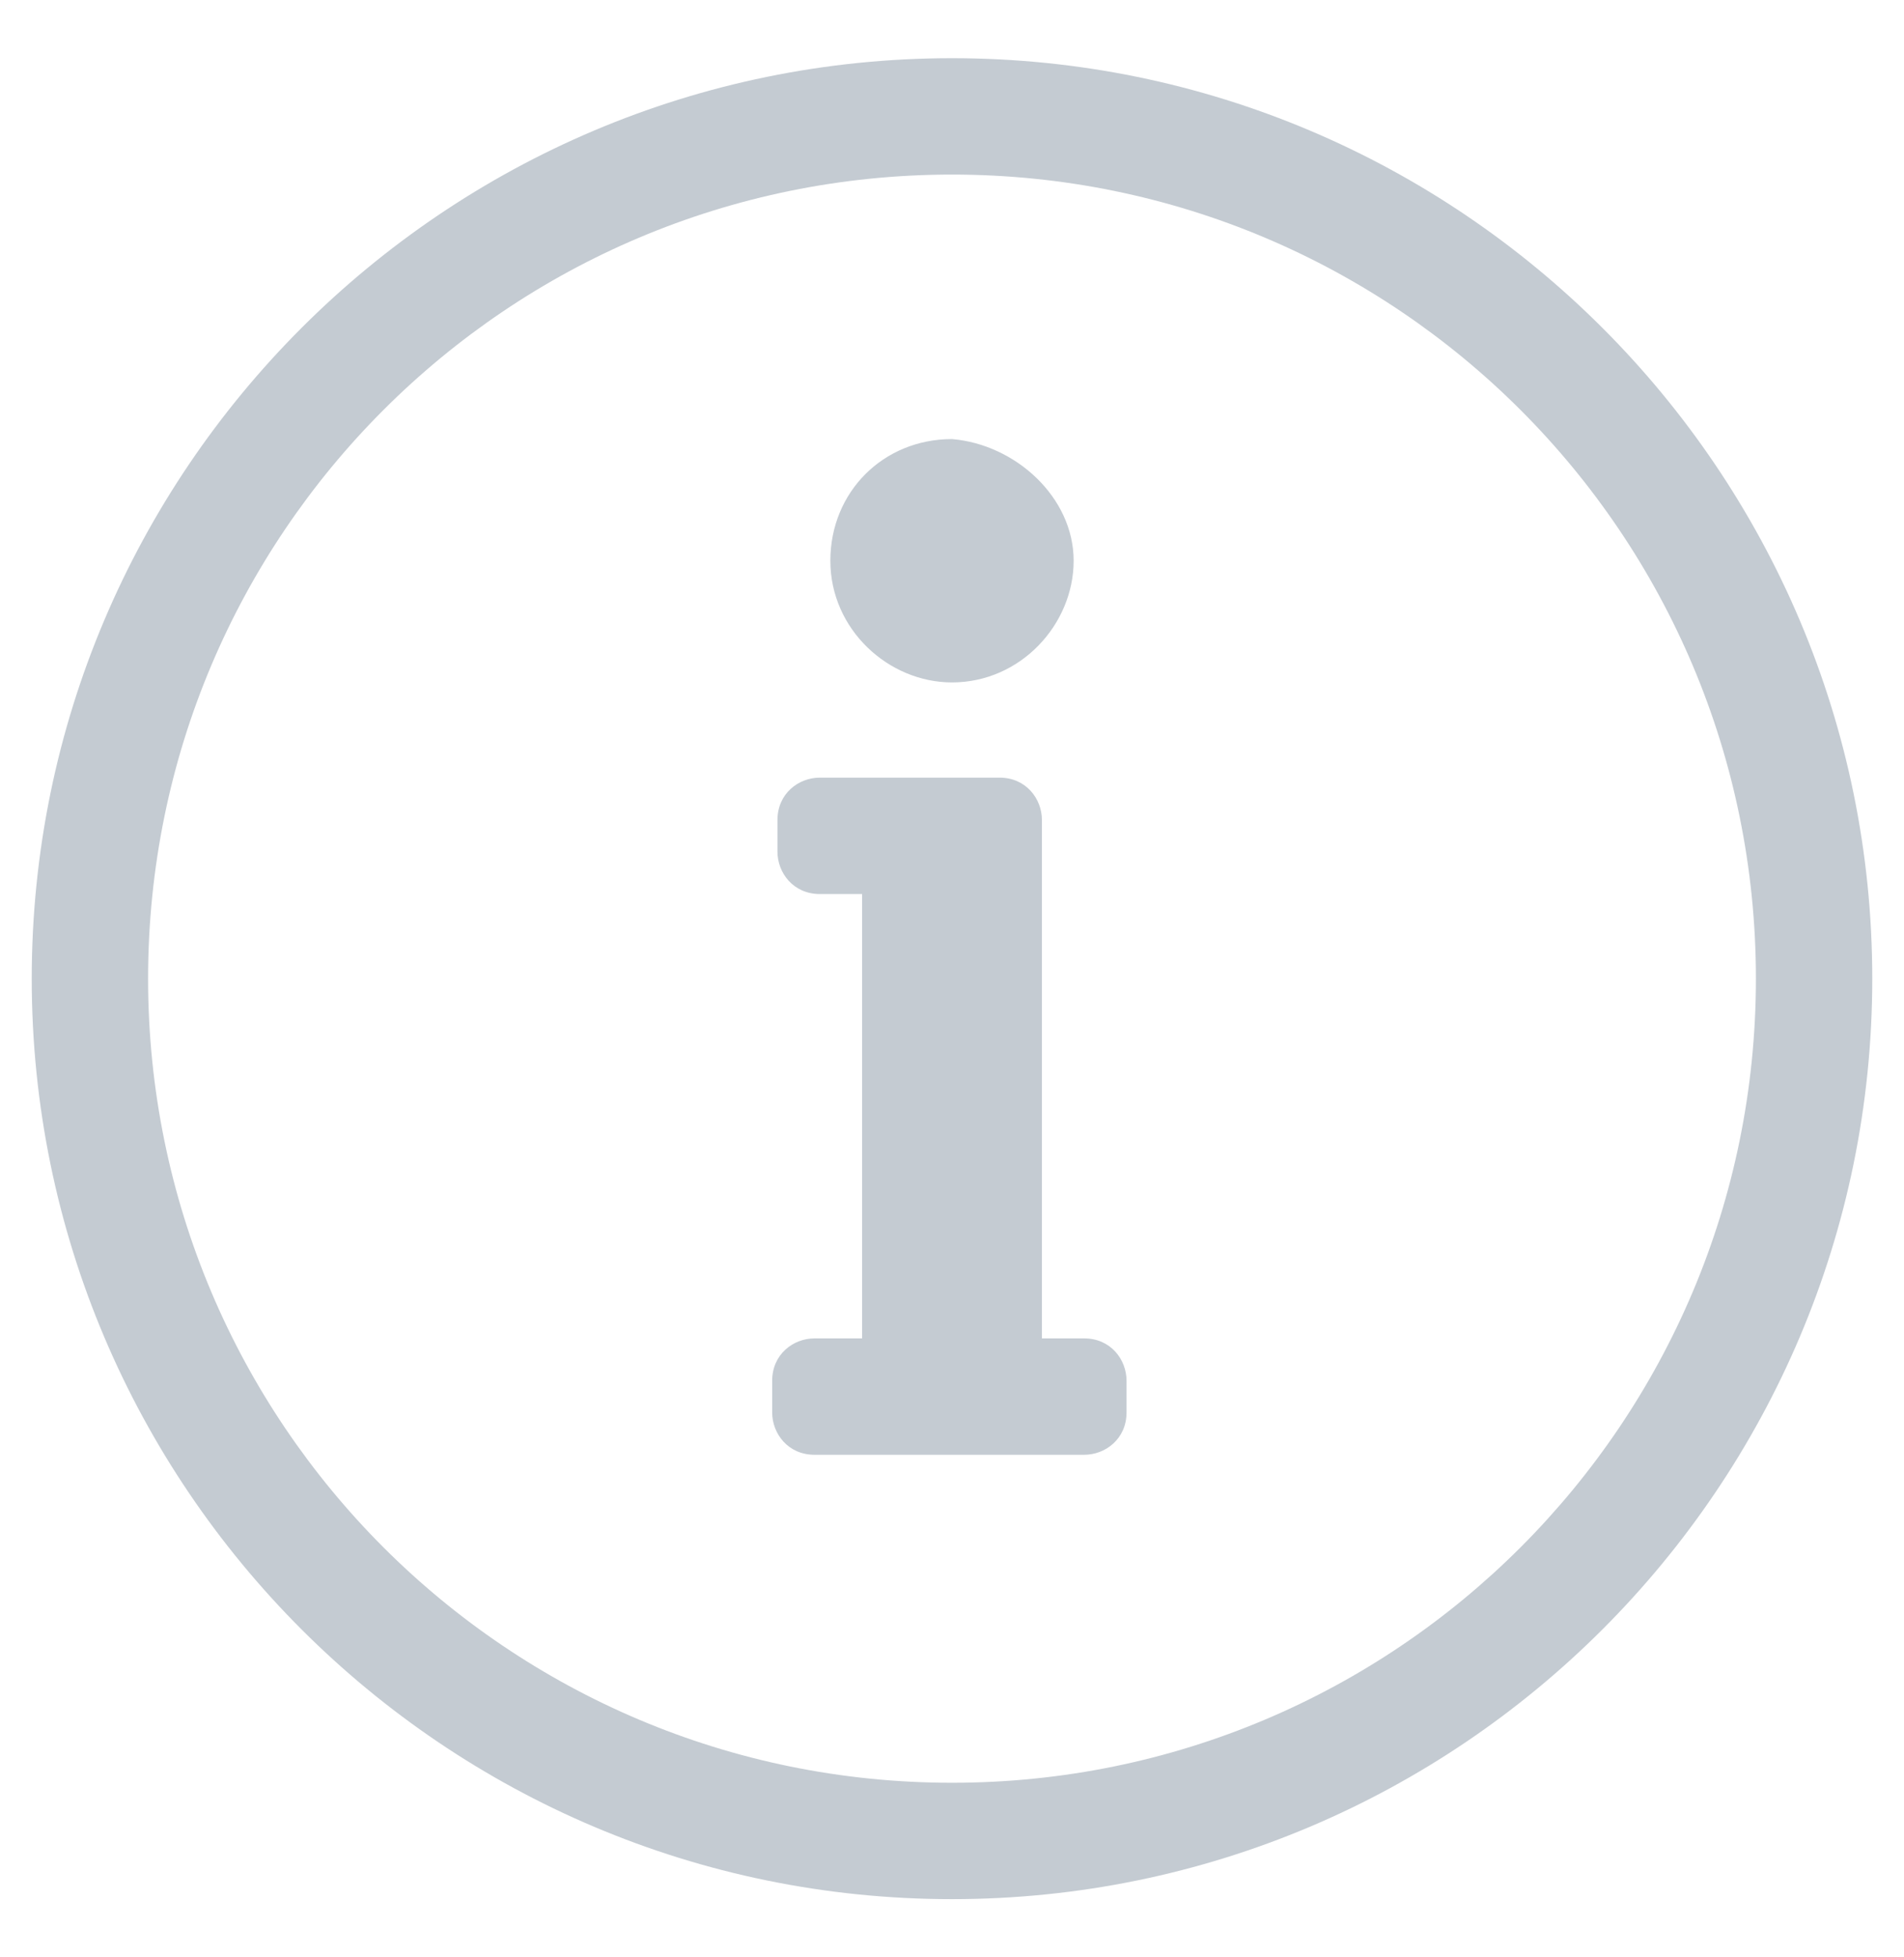 <?xml version="1.0" encoding="UTF-8"?>
<!-- Generator: Adobe Illustrator 24.0.1, SVG Export Plug-In . SVG Version: 6.00 Build 0)  -->
<svg xmlns="http://www.w3.org/2000/svg" xmlns:xlink="http://www.w3.org/1999/xlink" version="1.1" id="Layer_1" x="0px" y="0px" viewBox="0 0 36 37" style="enable-background:new 0 0 36 37;" xml:space="preserve">
<style type="text/css">
	.st0{enable-background:new    ;}
	.st1{fill:#C4CBD2;}
</style>
<g class="st0">
	<path class="st1" d="M35.4,18.5c0,9.6-7.8,17.4-17.4,17.4S0.6,28.1,0.6,18.5C0.6,8.9,8.4,1.1,18,1.1S35.4,8.9,35.4,18.5z M2.8,18.5   c0,8.4,6.8,15.2,15.2,15.2c8.4,0,15.2-6.8,15.2-15.2c0-8.4-6.8-15.2-15.2-15.2C9.6,3.3,2.8,10.1,2.8,18.5z M16.3,25.3v-8.4h-0.8   c-0.5,0-0.8-0.4-0.8-0.8v-0.6c0-0.5,0.4-0.8,0.8-0.8h3.4c0.5,0,0.8,0.4,0.8,0.8v9.8h0.8c0.5,0,0.8,0.4,0.8,0.8v0.6   c0,0.5-0.4,0.8-0.8,0.8h-5.1c-0.5,0-0.8-0.4-0.8-0.8v-0.6c0-0.5,0.4-0.8,0.8-0.8H16.3z M20.3,10.6c0,1.2-1,2.3-2.3,2.3   c-1.2,0-2.3-1-2.3-2.3s1-2.3,2.3-2.3C19.2,8.4,20.3,9.4,20.3,10.6z"></path>
</g>
</svg>
